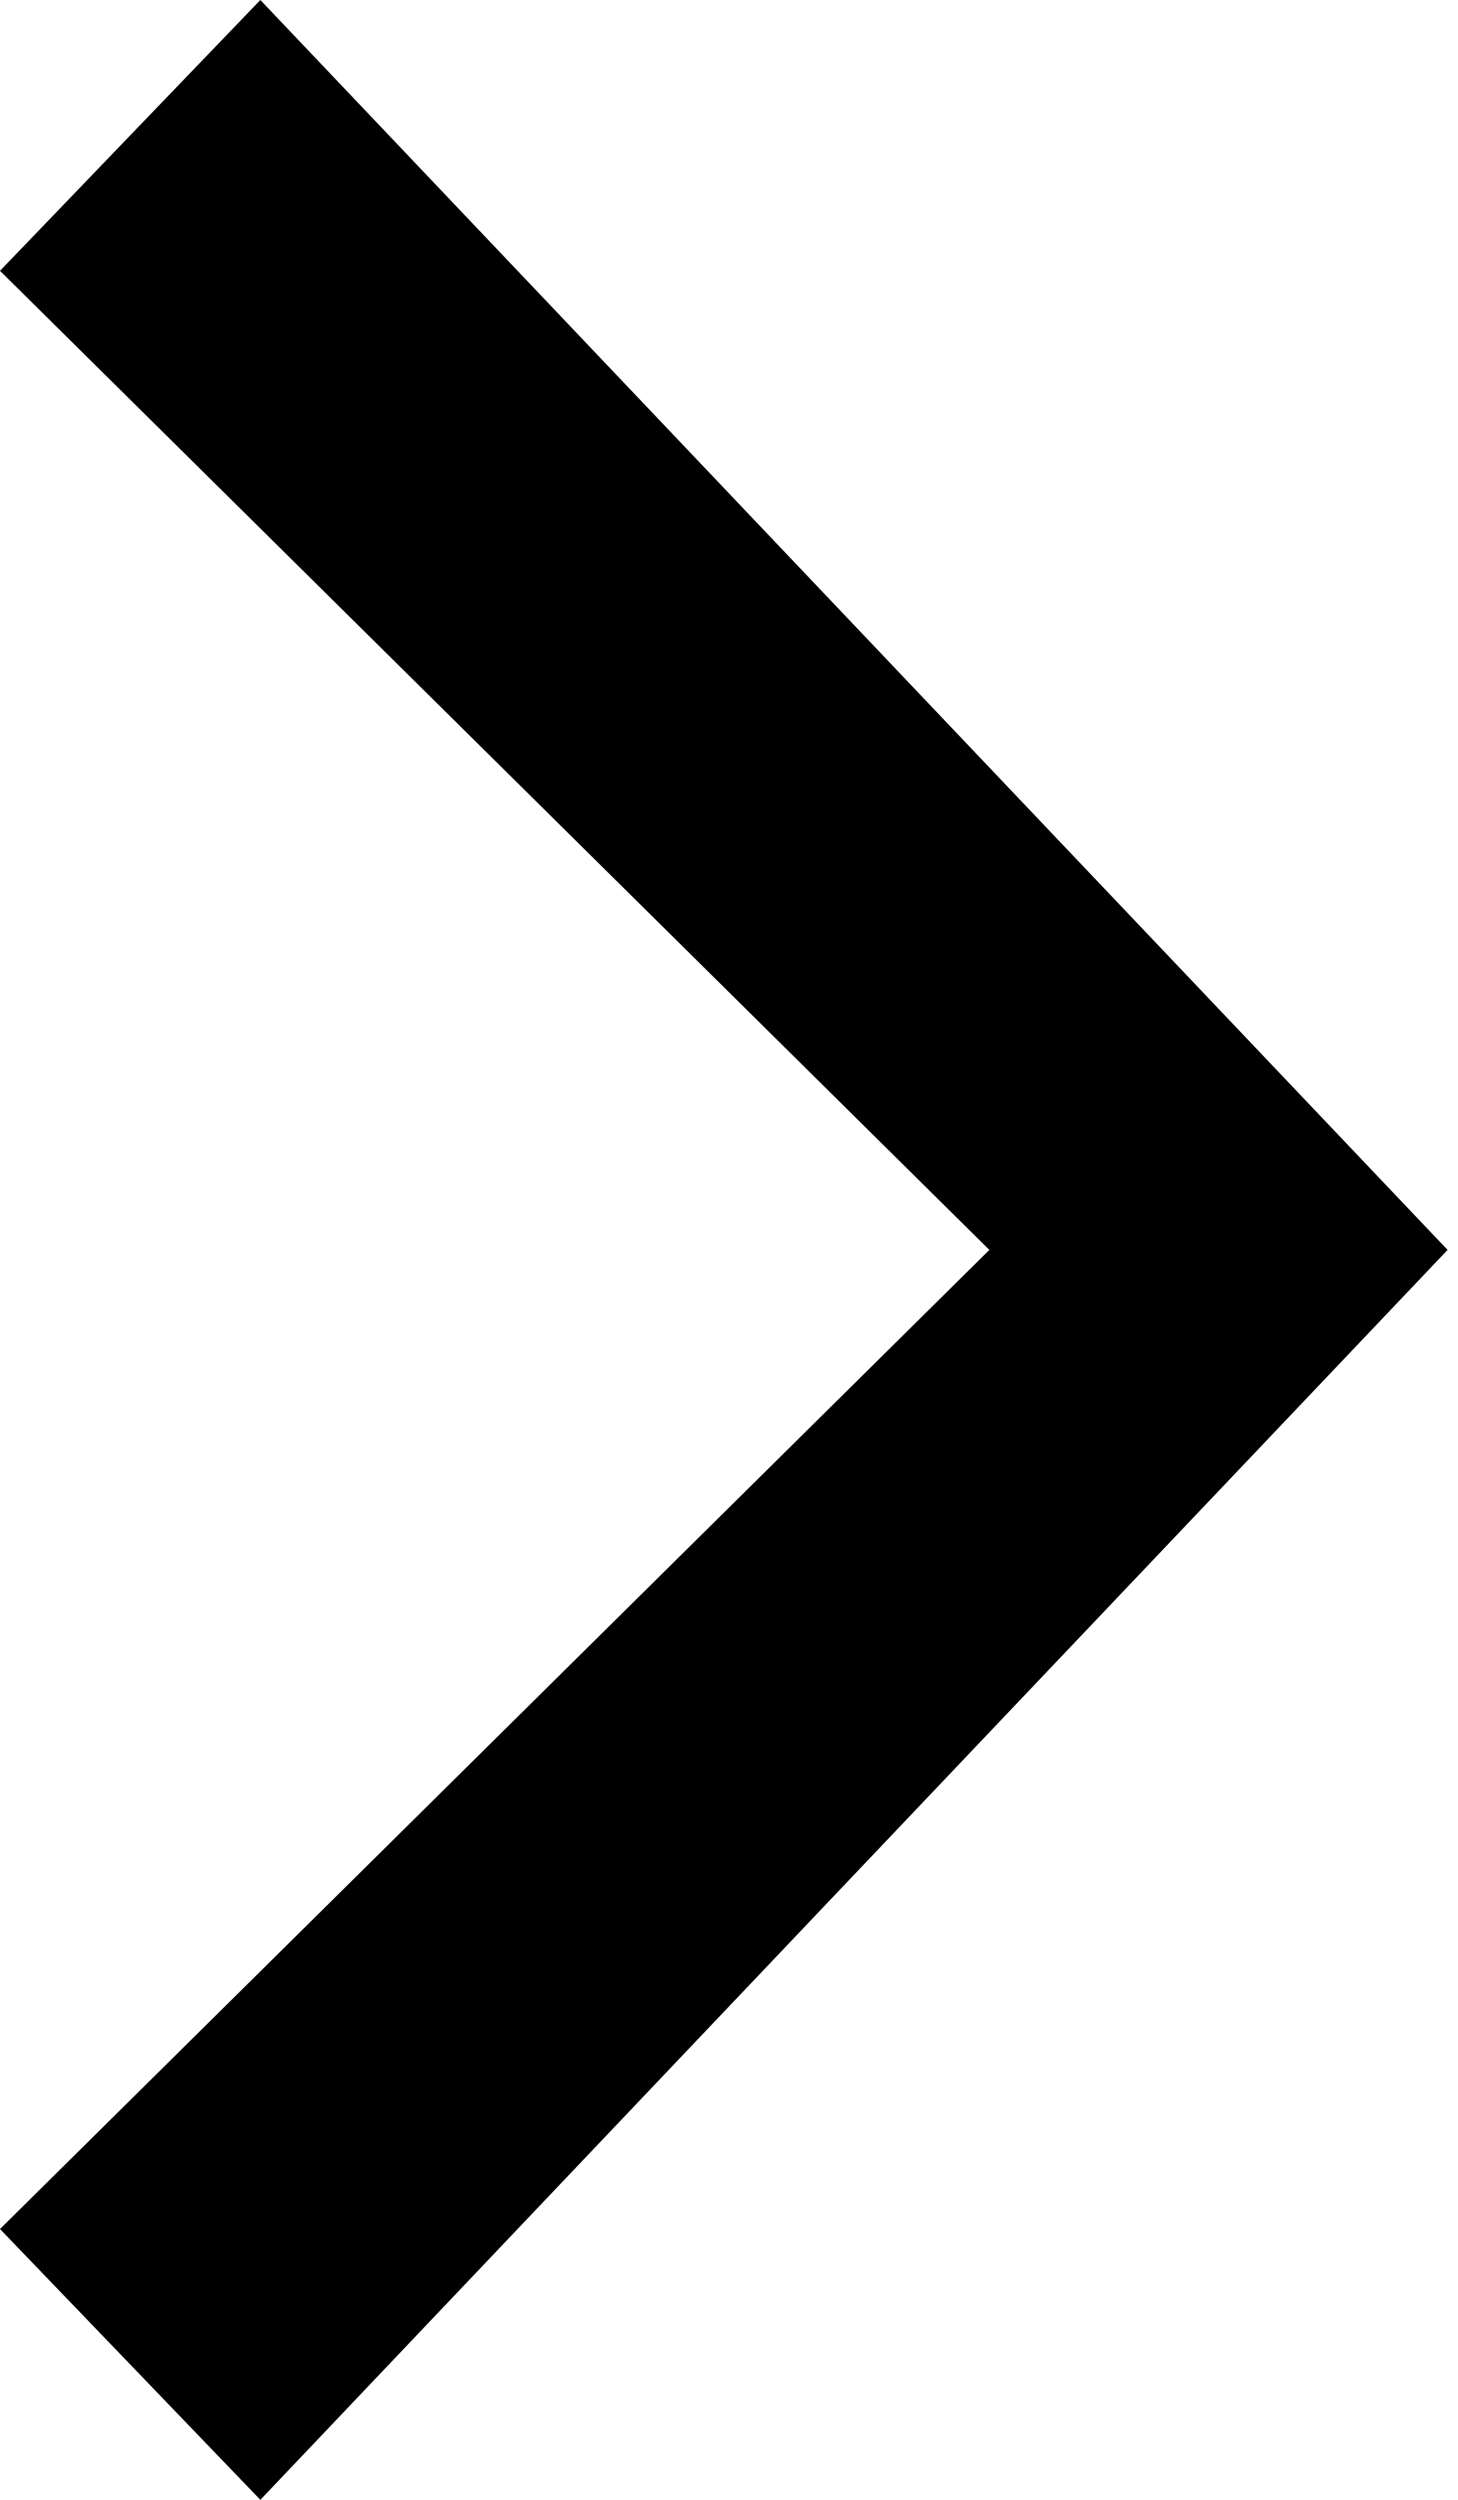 <?xml version="1.0" encoding="UTF-8"?>
<svg id="Layer_2" xmlns="http://www.w3.org/2000/svg" version="1.1" viewBox="0 0 14 24">
  <!-- Generator: Adobe Illustrator 29.6.1, SVG Export Plug-In . SVG Version: 2.1.1 Build 9)  -->
  <g id="Ebene_1">
    <path d="M9.5,12L0,2.6,2.5,0l11.4,12L2.5,24l-2.5-2.6,9.5-9.4"/>
  </g>
</svg>